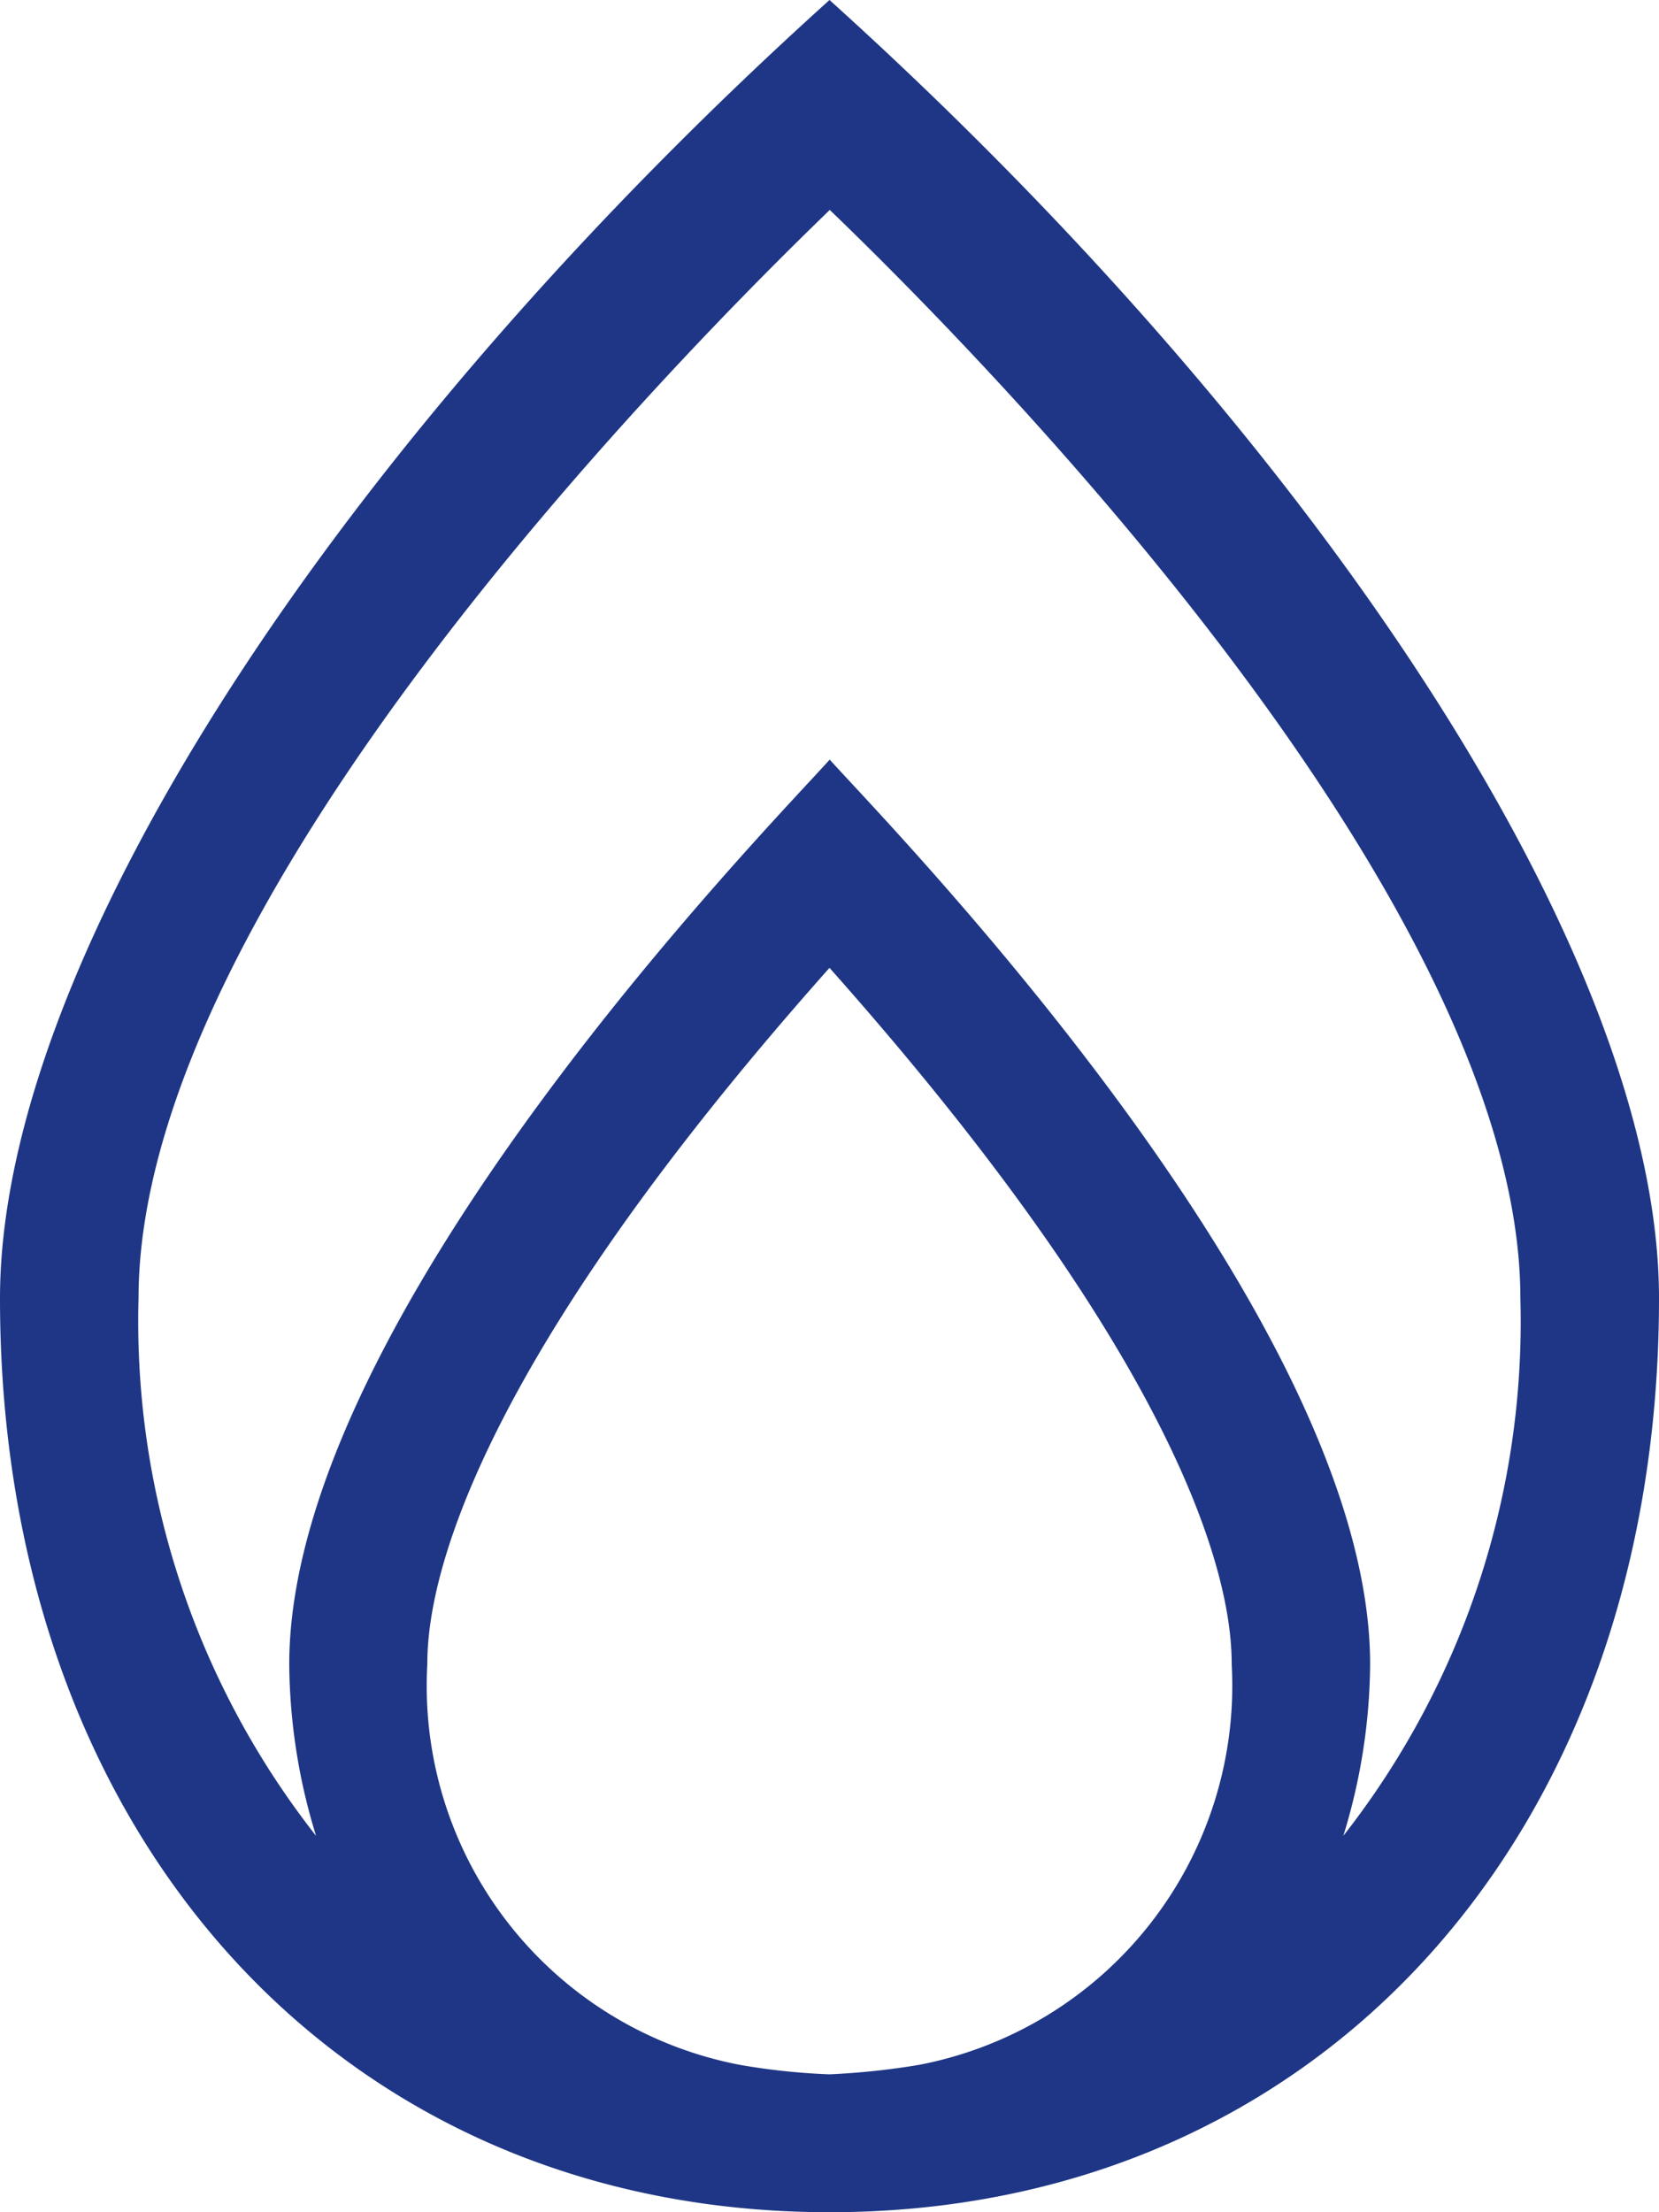 <svg xmlns="http://www.w3.org/2000/svg" width="17.568" height="23.425" viewBox="0 0 17.568 23.425">
  <path id="check" d="M8.784,0C3.646,4.635,0,10.106,0,13.748c0,5.7,3.614,9.676,8.784,9.676s8.784-3.98,8.784-9.676C17.569,10.093,13.9,4.616,8.784,0ZM4.525,17.623c0-.608.192-2.8,4.259-7.375,4.067,4.575,4.259,6.767,4.259,7.375a4.088,4.088,0,0,1-3.312,4.241,7.9,7.9,0,0,1-.947.1,7.062,7.062,0,0,1-.947-.1,4.085,4.085,0,0,1-3.312-4.241Zm9.7,1.816a6.29,6.29,0,0,0,.284-1.816c0-3.7-5.156-8.944-5.723-9.58-.59.663-5.723,5.884-5.723,9.58a6.29,6.29,0,0,0,.284,1.816,8.82,8.82,0,0,1-1.88-5.691c0-4.154,5.609-9.873,7.32-11.525C10.5,3.871,16.1,9.594,16.1,13.748A8.82,8.82,0,0,1,14.224,19.44Z" fill="#1e3685"/>
</svg>
